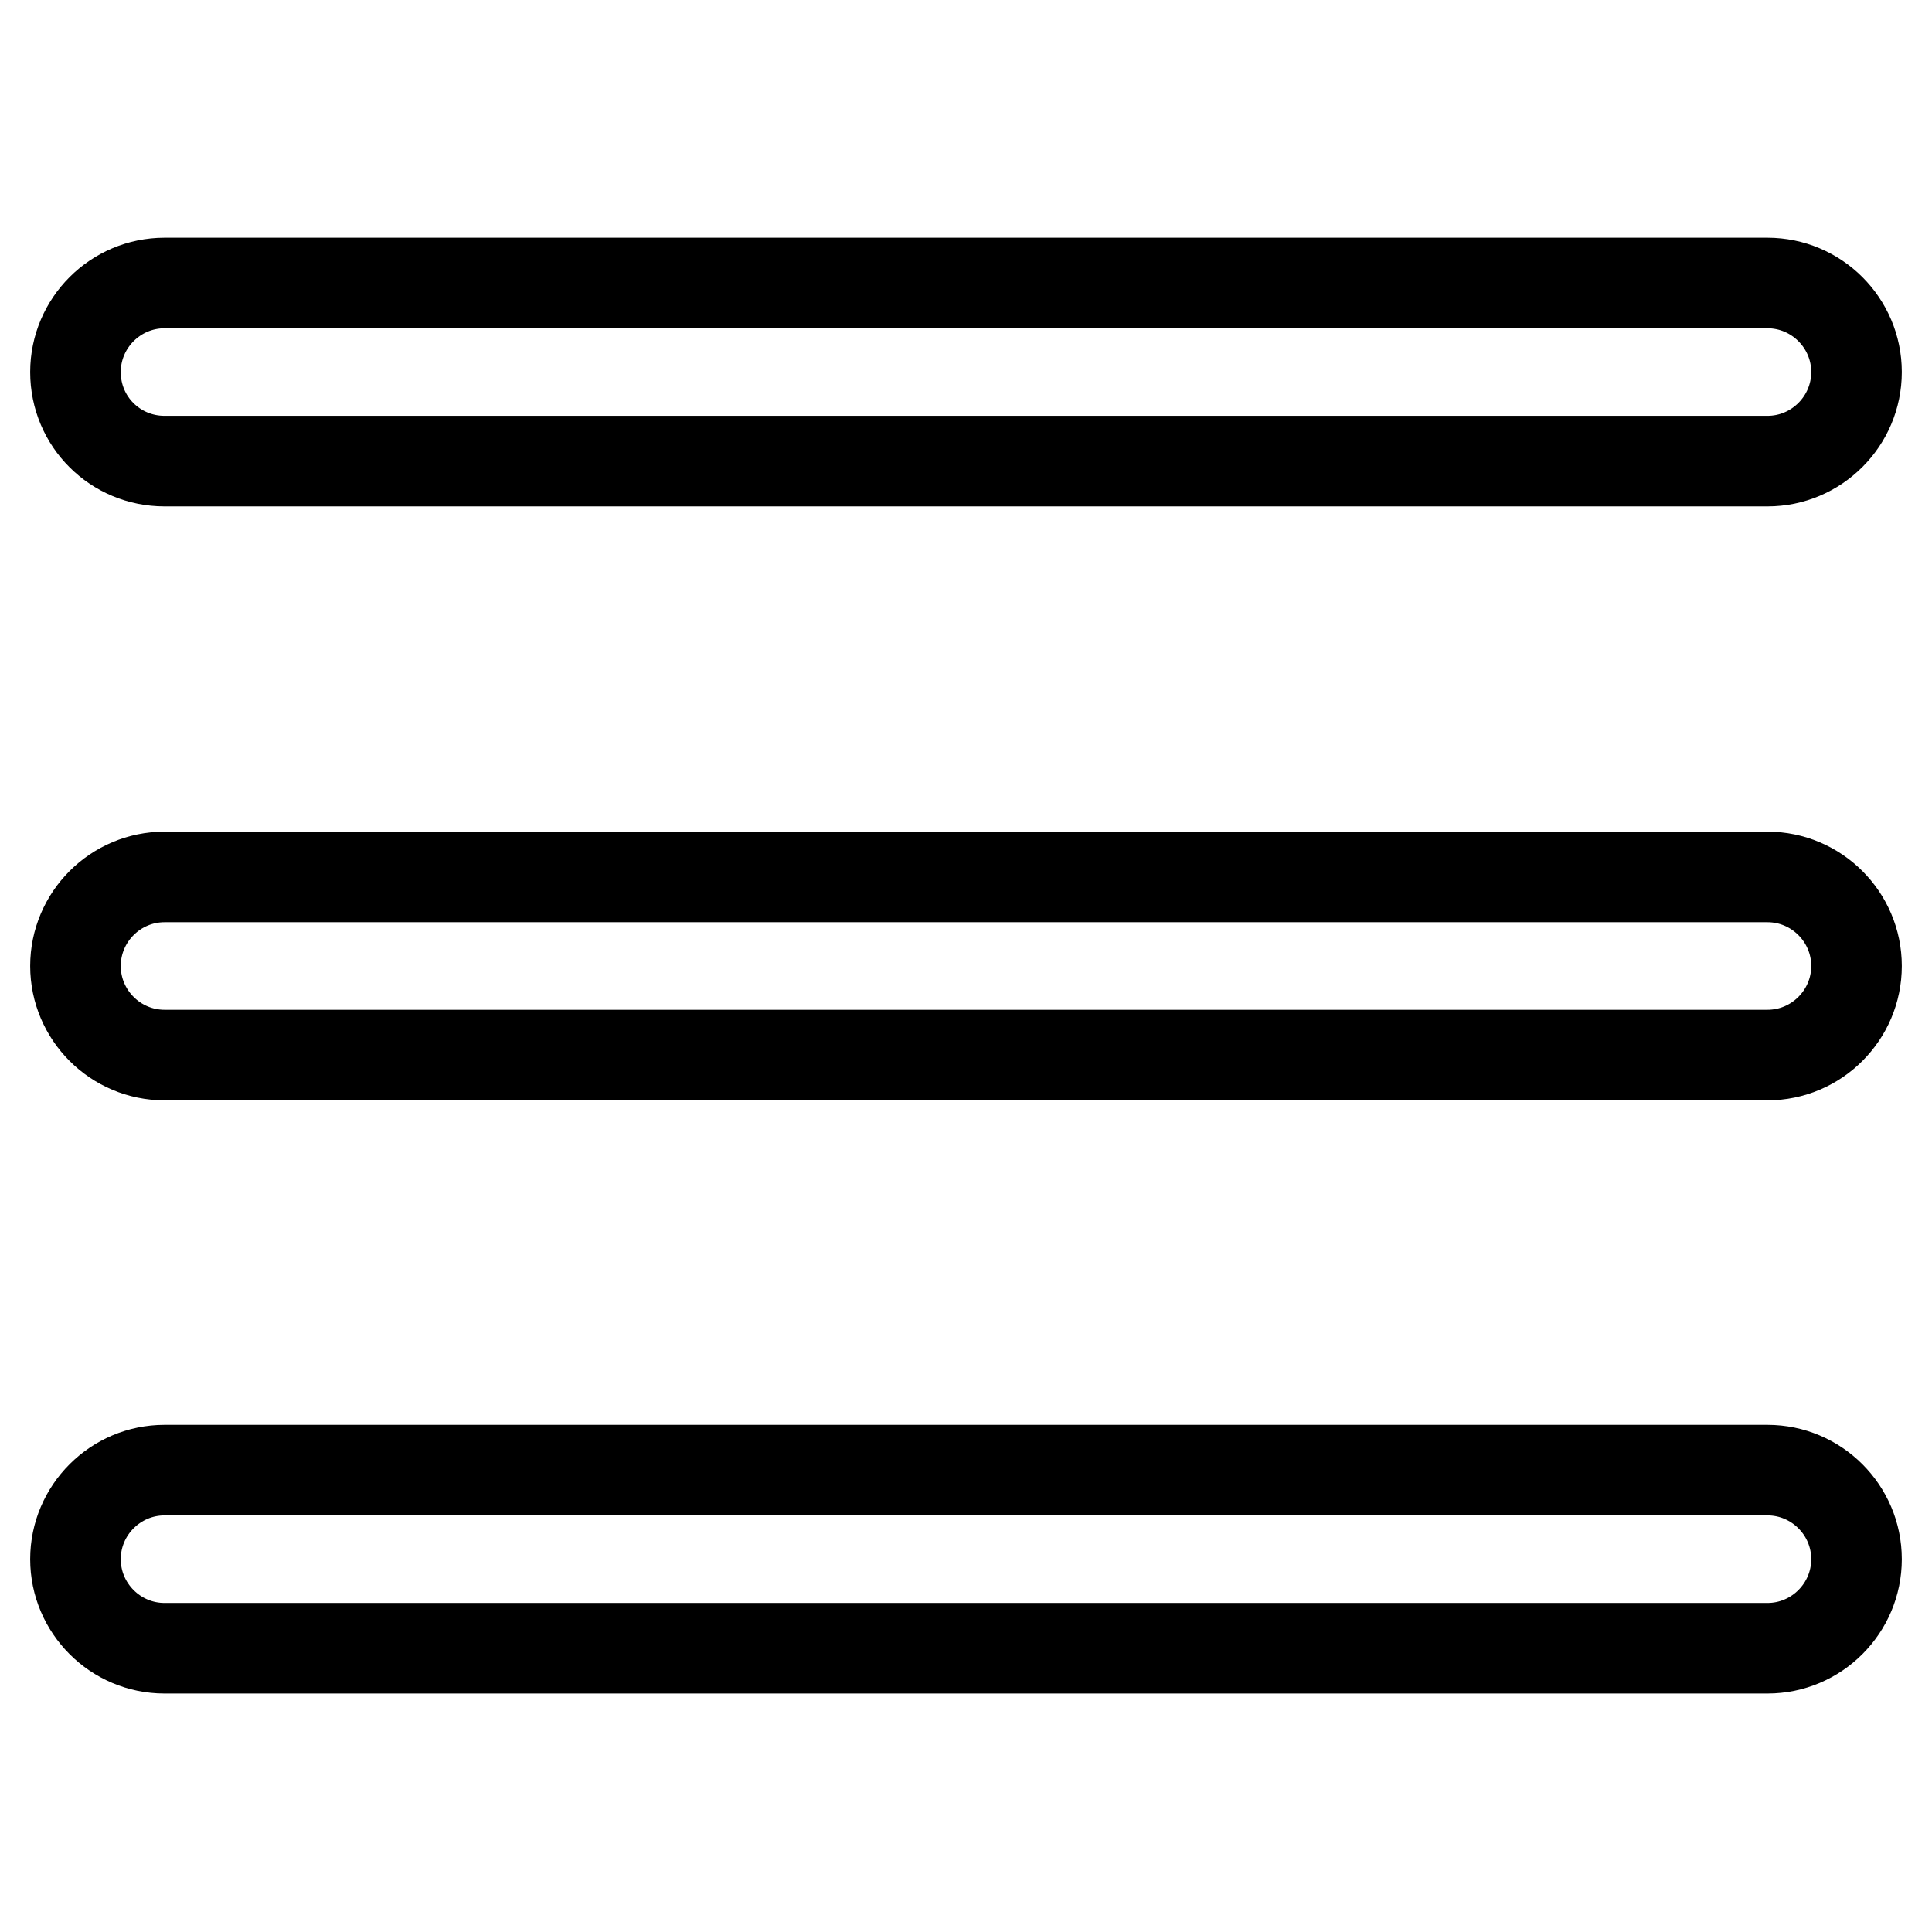<?xml version="1.0" encoding="utf-8"?>
<!-- Svg Vector Icons : http://www.onlinewebfonts.com/icon -->
<!DOCTYPE svg PUBLIC "-//W3C//DTD SVG 1.1//EN" "http://www.w3.org/Graphics/SVG/1.1/DTD/svg11.dtd">
<svg version="1.1" xmlns="http://www.w3.org/2000/svg" xmlns:xlink="http://www.w3.org/1999/xlink" x="0px" y="0px" viewBox="0 0 256 256" enable-background="new 0 0 256 256" xml:space="preserve">
<g><g><path stroke-width="12" fill-opacity="0" stroke="#000000"  d="M21.8,61.1h212.4c6.5,0,11.8-5.3,11.8-11.8c0-6.5-5.3-11.8-11.8-11.8H21.8c-6.5,0-11.8,5.3-11.8,11.8C10,55.9,15.3,61.1,21.8,61.1z M234.2,116.2H21.8c-6.5,0-11.8,5.3-11.8,11.8c0,6.5,5.3,11.8,11.8,11.8h212.4c6.5,0,11.8-5.3,11.8-11.8C246,121.5,240.7,116.2,234.2,116.2z M234.2,194.8H21.8c-6.5,0-11.8,5.3-11.8,11.8c0,6.5,5.3,11.8,11.8,11.8h212.4c6.5,0,11.8-5.3,11.8-11.8C246,200.1,240.7,194.8,234.2,194.8z"/></g></g>
</svg>